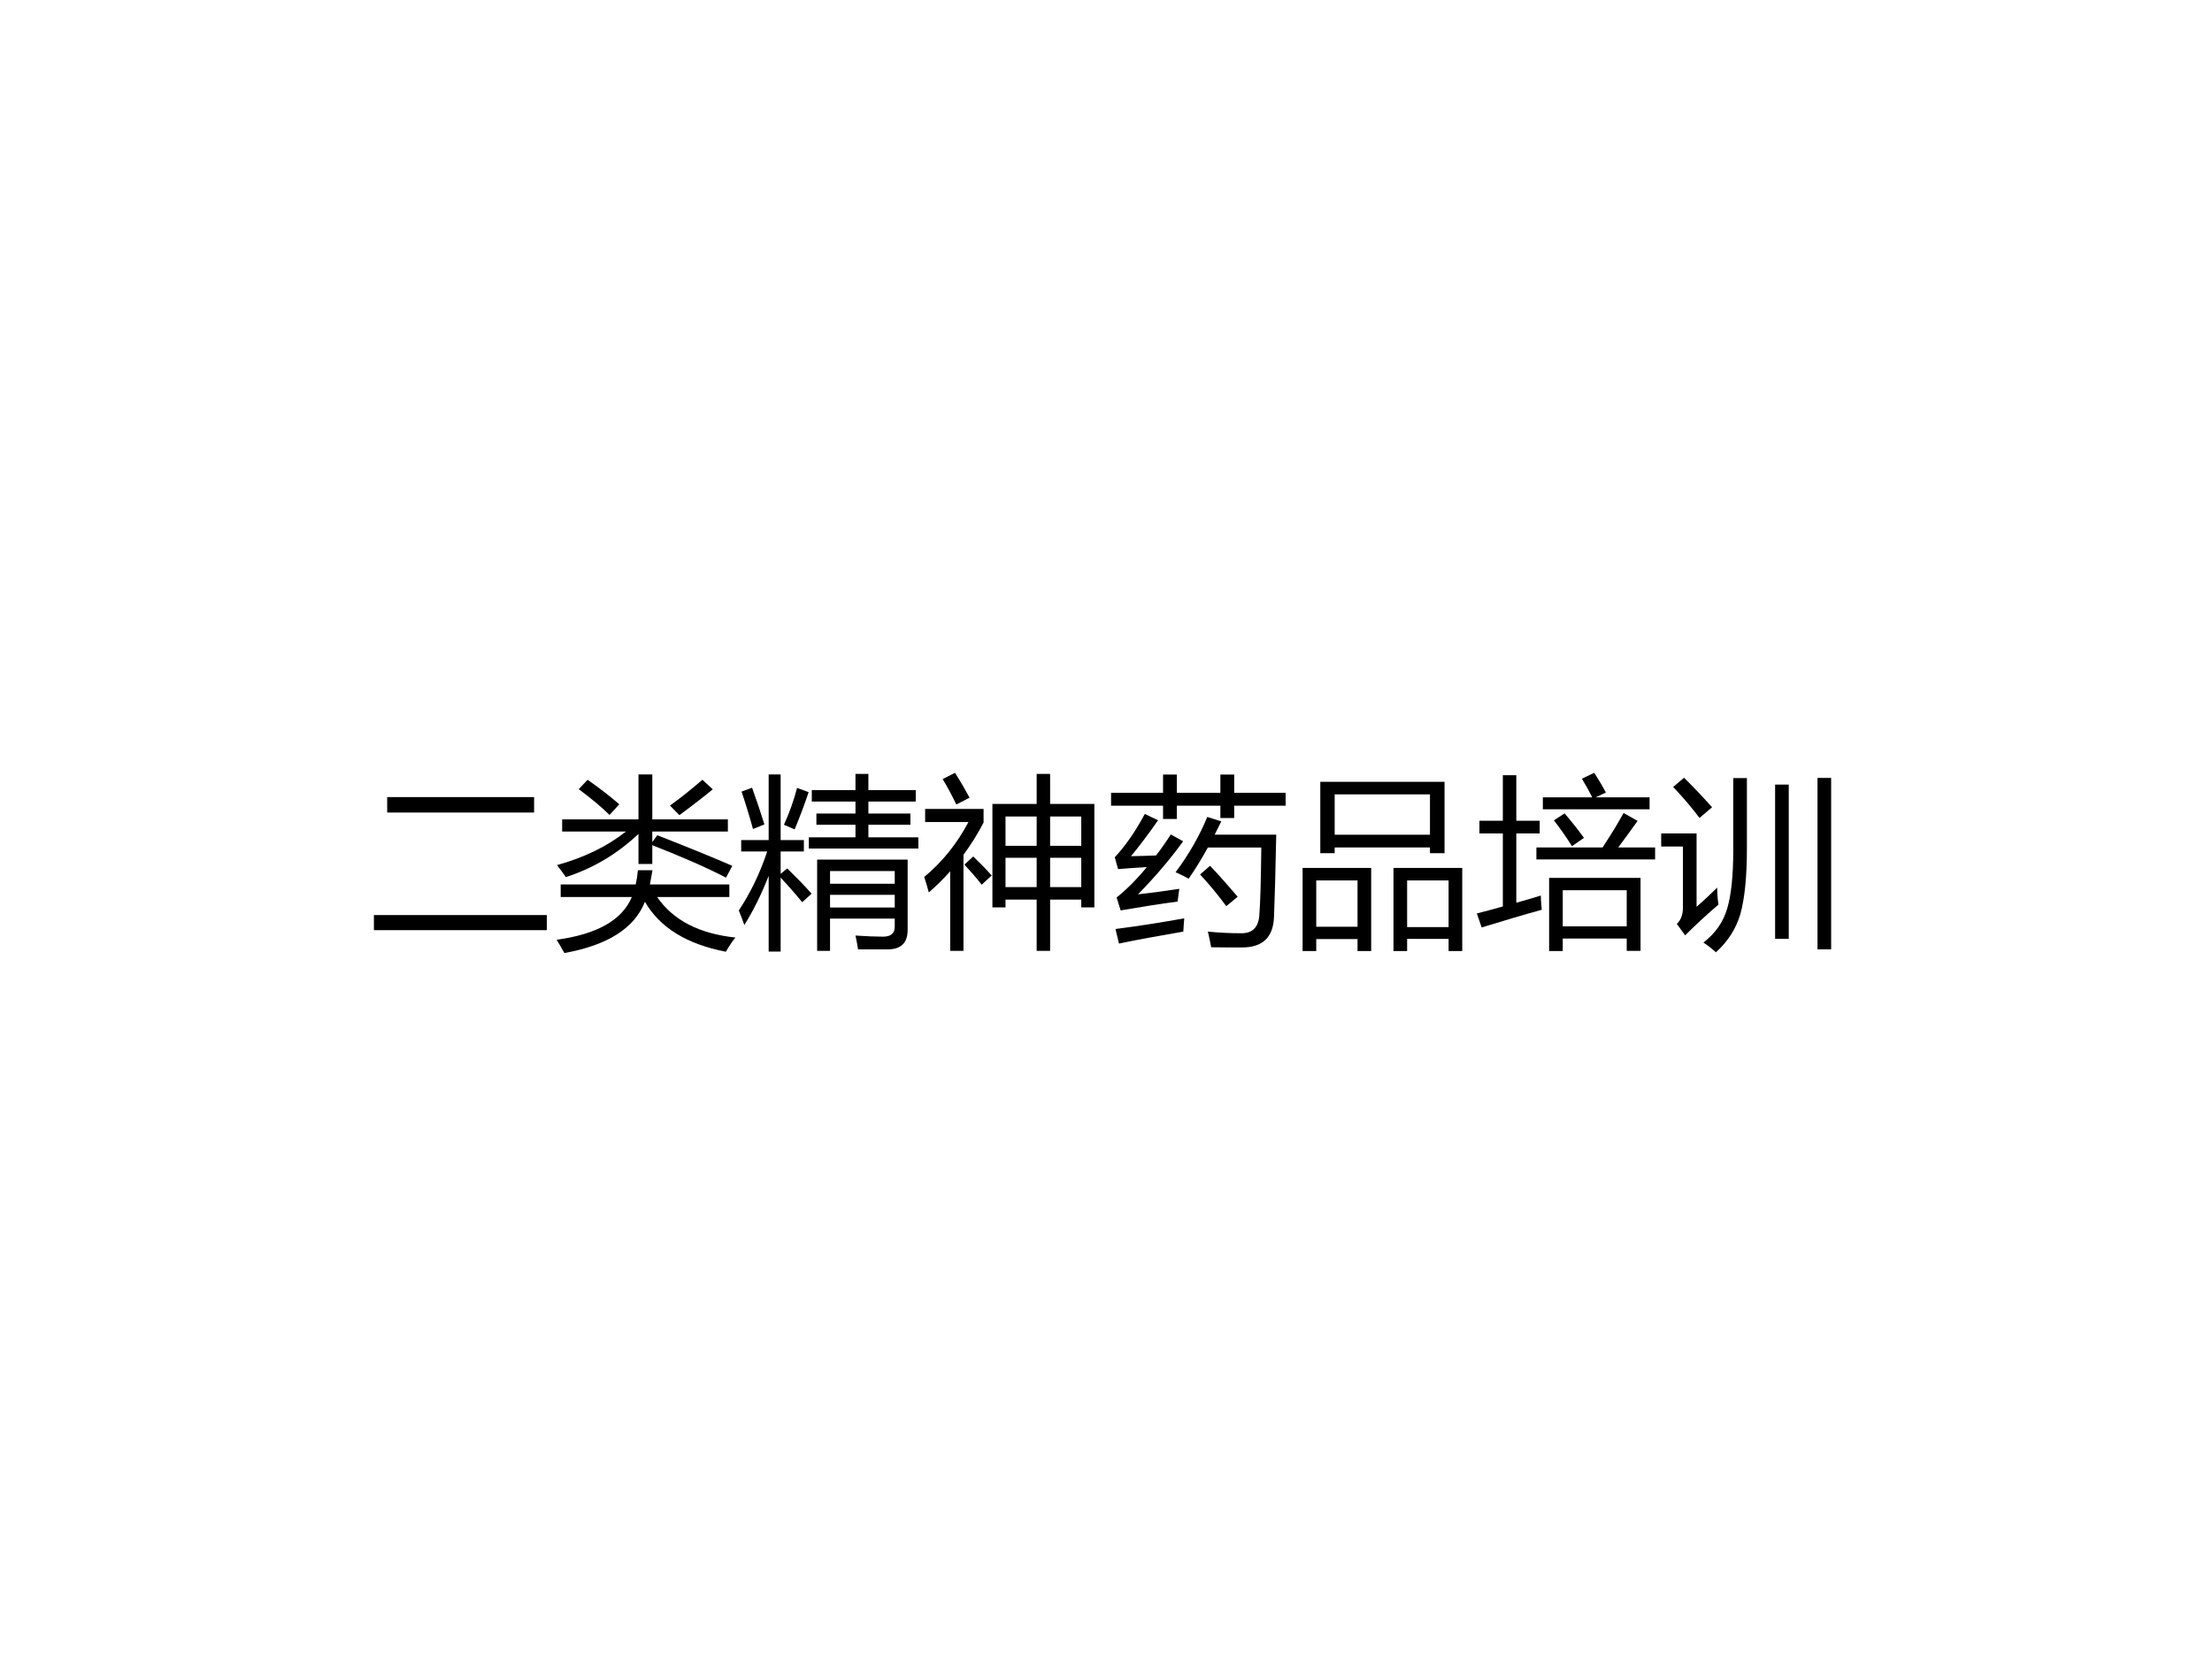 <?xml version="1.0" encoding="UTF-8" standalone="no"?>
<!DOCTYPE svg PUBLIC "-//W3C//DTD SVG 1.1//EN" "http://www.w3.org/Graphics/SVG/1.1/DTD/svg11.dtd">
<svg xmlns="http://www.w3.org/2000/svg" xmlns:xlink="http://www.w3.org/1999/xlink" version="1.1" width="720pt" height="540pt" viewBox="0 0 720 540">
<rect x="0" y="0" width="720" height="540" fill="#808080" stroke="none"/>
<g enable-background="new">
<g>
<g id="Layer-1" data-name="Artifact">
<clipPath id="cp0">
<path transform="matrix(1,0,0,-1,0,540)" d="M 0 0 L 720 0 L 720 540 L 0 540 Z " fill-rule="evenodd"/>
</clipPath>
<g clip-path="url(#cp0)">
<path transform="matrix(1,0,0,-1,0,540)" d="M 0 0 L 720 0 L 720 540 L 0 540 Z " fill="#ffffff" fill-rule="evenodd"/>
</g>
</g>
<g id="Layer-1" data-name="Span">
<clipPath id="cp1">
<path transform="matrix(1,0,0,-1,0,540)" d="M 0 0 L 720 0 L 720 540 L 0 540 Z " fill-rule="evenodd"/>
</clipPath>
<g clip-path="url(#cp1)">
<symbol id="font_2_438">
<path d="M .072 .722 L .869 .722 L .869 .638 L .072 .638 L .072 .722 M 0 .082 L .938 .082 L .938 0 L 0 0 L 0 .082 Z "/>
</symbol>
<symbol id="font_2_99d">
<path d="M .97 .084 C .957 .069 .939 .043 .918 .007 C .706 .048 .56 .138 .479 .278 C .422 .134 .276 .042 .042 0 C .03 .022 .016 .046 0 .072 C .22 .102 .356 .179 .408 .304 L .022 .304 L .022 .372 L .429 .372 C .434 .394 .438 .419 .441 .449 L .52 .449 C .515 .42 .51 .394 .506 .372 L .937 .372 L .937 .304 L .545 .304 C .632 .178 .773 .105 .97 .084 M .03 .725 L .444 .725 L .444 .969 L .519 .969 L .519 .725 L .929 .725 L .929 .659 L .519 .659 L .519 .602 L .546 .639 C .723 .57 .859 .514 .953 .473 L .919 .409 C .809 .466 .675 .524 .519 .585 L .519 .483 L .444 .483 L .444 .646 C .328 .537 .197 .459 .05 .412 C .036 .432 .02 .454 .002 .477 C .15 .518 .275 .579 .376 .659 L .03 .659 L .03 .725 M .847 .888 C .806 .854 .746 .807 .666 .748 L .615 .8 C .667 .837 .726 .884 .791 .94 L .847 .888 M .12 .889 L .168 .94 C .238 .891 .295 .846 .34 .807 L .287 .749 C .247 .789 .191 .836 .12 .889 Z "/>
</symbol>
<symbol id="font_2_9a4">
<path d="M .495 .004 L .425 .004 L .425 .499 L .916 .499 L .916 .118 C .916 .047 .88 .012 .807 .012 L .647 .012 C .644 .033 .639 .058 .633 .087 C .693 .083 .743 .081 .782 .081 C .825 .081 .846 .099 .846 .134 L .846 .179 L .495 .179 L .495 .004 M .38 .62 L .633 .62 L .633 .688 L .421 .688 L .421 .749 L .633 .749 L .633 .814 L .396 .814 L .396 .876 L .633 .876 L .633 .964 L .703 .964 L .703 .876 L .96 .876 L .96 .814 L .703 .814 L .703 .749 L .931 .749 L .931 .688 L .703 .688 L .703 .62 L .974 .62 L .974 .559 L .38 .559 L .38 .62 M 0 .223 C .063 .318 .115 .425 .154 .543 L .013 .543 L .013 .605 L .162 .605 L .162 .961 L .227 .961 L .227 .605 L .353 .605 L .353 .543 L .227 .543 L .227 .422 L .263 .451 C .317 .398 .361 .353 .395 .314 L .344 .268 C .303 .318 .264 .362 .227 .401 L .227 0 L .162 0 L .162 .411 C .124 .313 .08 .224 .03 .144 C .02 .173 .01 .199 0 .223 M .846 .437 L .495 .437 L .495 .368 L .846 .368 L .846 .437 M .495 .239 L .846 .239 L .846 .308 L .495 .308 L .495 .239 M .245 .688 C .274 .752 .298 .818 .316 .888 L .379 .865 C .355 .793 .329 .726 .303 .663 L .245 .688 M .015 .868 L .072 .889 C .096 .823 .118 .757 .139 .69 L .077 .665 C .055 .744 .034 .812 .015 .868 Z "/>
</symbol>
<symbol id="font_2_954">
<path d="M .61 .96 L .683 .96 L .683 .797 L .923 .797 L .923 .236 L .852 .236 L .852 .278 L .683 .278 L .683 0 L .61 0 L .61 .278 L .441 .278 L .441 .236 L .37 .236 L .37 .797 L .61 .797 L .61 .96 M .005 .699 L .005 .77 L .322 .77 L .322 .696 C .29 .634 .253 .576 .213 .521 L .213 0 L .141 0 L .141 .432 C .105 .391 .066 .353 .025 .317 C .018 .343 .01 .371 0 .401 C .097 .481 .177 .58 .24 .699 L .005 .699 M .683 .346 L .852 .346 L .852 .505 L .683 .505 L .683 .346 M .441 .729 L .441 .57 L .61 .57 L .61 .729 L .441 .729 M .852 .729 L .683 .729 L .683 .57 L .852 .57 L .852 .729 M .441 .346 L .61 .346 L .61 .505 L .441 .505 L .441 .346 M .1 .932 L .167 .966 C .198 .917 .224 .872 .246 .831 L .174 .794 C .151 .843 .126 .889 .1 .932 M .218 .468 L .266 .512 C .304 .475 .338 .441 .366 .409 L .312 .359 C .278 .402 .246 .438 .218 .468 Z "/>
</symbol>
<symbol id="font_2_54e6">
<path d="M .35 .408 C .423 .506 .48 .606 .522 .708 L .598 .684 C .586 .659 .574 .635 .562 .612 L .896 .612 C .892 .412 .888 .265 .884 .169 C .881 .056 .823 0 .711 0 C .652 0 .596 0 .543 .001 C .538 .026 .533 .055 .525 .086 C .585 .08 .646 .077 .707 .077 C .766 .077 .798 .108 .804 .17 C .81 .245 .813 .369 .815 .542 L .525 .542 C .49 .478 .455 .422 .421 .373 C .399 .385 .376 .397 .35 .408 M .593 .938 L .668 .938 L .668 .839 L .947 .839 L .947 .769 L .668 .769 L .668 .702 L .593 .702 L .593 .769 L .357 .769 L .357 .697 L .282 .697 L .282 .769 L 0 .769 L 0 .839 L .282 .839 L .282 .938 L .357 .938 L .357 .839 L .593 .839 L .593 .938 M .146 .288 C .225 .297 .3 .307 .37 .318 C .366 .29 .363 .267 .361 .249 C .271 .237 .168 .221 .052 .201 L .03 .271 C .085 .315 .14 .37 .194 .436 C .125 .432 .073 .428 .038 .425 L .02 .489 C .076 .549 .131 .627 .183 .724 L .255 .69 C .202 .614 .153 .549 .108 .495 C .149 .496 .194 .497 .244 .499 C .271 .534 .298 .572 .324 .613 L .391 .576 C .323 .482 .242 .386 .146 .288 M .024 .1 C .157 .117 .281 .137 .397 .158 C .395 .132 .393 .108 .392 .086 C .253 .062 .137 .041 .043 .021 L .024 .1 M .483 .396 L .537 .443 C .583 .395 .632 .339 .687 .275 L .625 .224 C .58 .285 .533 .342 .483 .396 Z "/>
</symbol>
<symbol id="font_2_57d">
<path d="M .096 .918 L .77 .918 L .77 .531 L .691 .531 L .691 .562 L .174 .562 L .174 .531 L .096 .531 L .096 .918 M .493 .451 L .866 .451 L .866 0 L .792 0 L .792 .066 L .567 .066 L .567 0 L .493 0 L .493 .451 M 0 .451 L .372 .451 L .372 0 L .298 0 L .298 .065 L .074 .065 L .074 0 L 0 0 L 0 .451 M .691 .85 L .174 .85 L .174 .631 L .691 .631 L .691 .85 M .792 .383 L .567 .383 L .567 .13 L .792 .13 L .792 .383 M .298 .383 L .074 .383 L .074 .132 L .298 .132 L .298 .383 Z "/>
</symbol>
<symbol id="font_2_5c1">
<path d="M .392 .397 L .888 .397 L .888 .001 L .813 .001 L .813 .068 L .466 .068 L .466 0 L .392 0 L .392 .397 M 0 .204 C .045 .215 .091 .228 .141 .242 L .141 .638 L .014 .638 L .014 .707 L .141 .707 L .141 .954 L .214 .954 L .214 .707 L .341 .707 L .341 .638 L .214 .638 L .214 .262 C .257 .274 .301 .287 .347 .301 C .347 .288 .348 .262 .352 .224 C .261 .199 .153 .167 .026 .128 L 0 .204 M .813 .33 L .466 .33 L .466 .134 L .813 .134 L .813 .33 M .323 .562 L .682 .562 C .732 .638 .77 .701 .796 .749 L .872 .706 C .834 .653 .799 .605 .767 .562 L .967 .562 L .967 .497 L .323 .497 L .323 .562 M .358 .834 L .626 .834 C .61 .866 .591 .899 .57 .935 L .637 .967 C .661 .929 .682 .894 .7 .86 L .644 .834 L .937 .834 L .937 .769 L .358 .769 L .358 .834 M .418 .709 L .476 .747 C .515 .701 .55 .657 .581 .614 L .516 .569 C .483 .621 .451 .667 .418 .709 Z "/>
</symbol>
<symbol id="font_2_a90">
<path d="M .391 .945 L .465 .945 L .465 .562 C .465 .41 .453 .293 .43 .209 C .407 .13 .363 .06 .297 0 C .275 .02 .252 .038 .229 .053 C .293 .102 .336 .163 .358 .237 C .38 .311 .391 .417 .391 .555 L .391 .945 M .848 .946 L .922 .946 L .922 .016 L .848 .016 L .848 .946 M .618 .91 L .692 .91 L .692 .073 L .618 .073 L .618 .91 M .304 .351 C .304 .318 .306 .287 .311 .259 C .245 .203 .185 .147 .13 .092 L .085 .154 C .107 .175 .118 .205 .118 .244 L .118 .574 L 0 .574 L 0 .645 L .192 .645 L .192 .247 C .228 .278 .265 .313 .304 .351 M .124 .947 C .183 .889 .233 .835 .276 .787 L .208 .729 C .168 .782 .121 .838 .065 .897 L .124 .947 Z "/>
</symbol>
<use xlink:href="#font_2_438" transform="matrix(60,0,0,-60,121.708,302.767)"/>
<use xlink:href="#font_2_99d" transform="matrix(60,0,0,-60,181.18,310.208)"/>
<use xlink:href="#font_2_9a4" transform="matrix(60,0,0,-60,240.477,309.739)"/>
<use xlink:href="#font_2_954" transform="matrix(60,0,0,-60,300.829,309.505)"/>
<use xlink:href="#font_2_54e6" transform="matrix(60,0,0,-60,361.649,308.392)"/>
<use xlink:href="#font_2_57d" transform="matrix(60,0,0,-60,423.993,309.564)"/>
<use xlink:href="#font_2_5c1" transform="matrix(60,0,0,-60,480.712,309.564)"/>
<use xlink:href="#font_2_a90" transform="matrix(60,0,0,-60,540.712,309.974)"/>
</g>
</g>
</g>
</g>
</svg>
